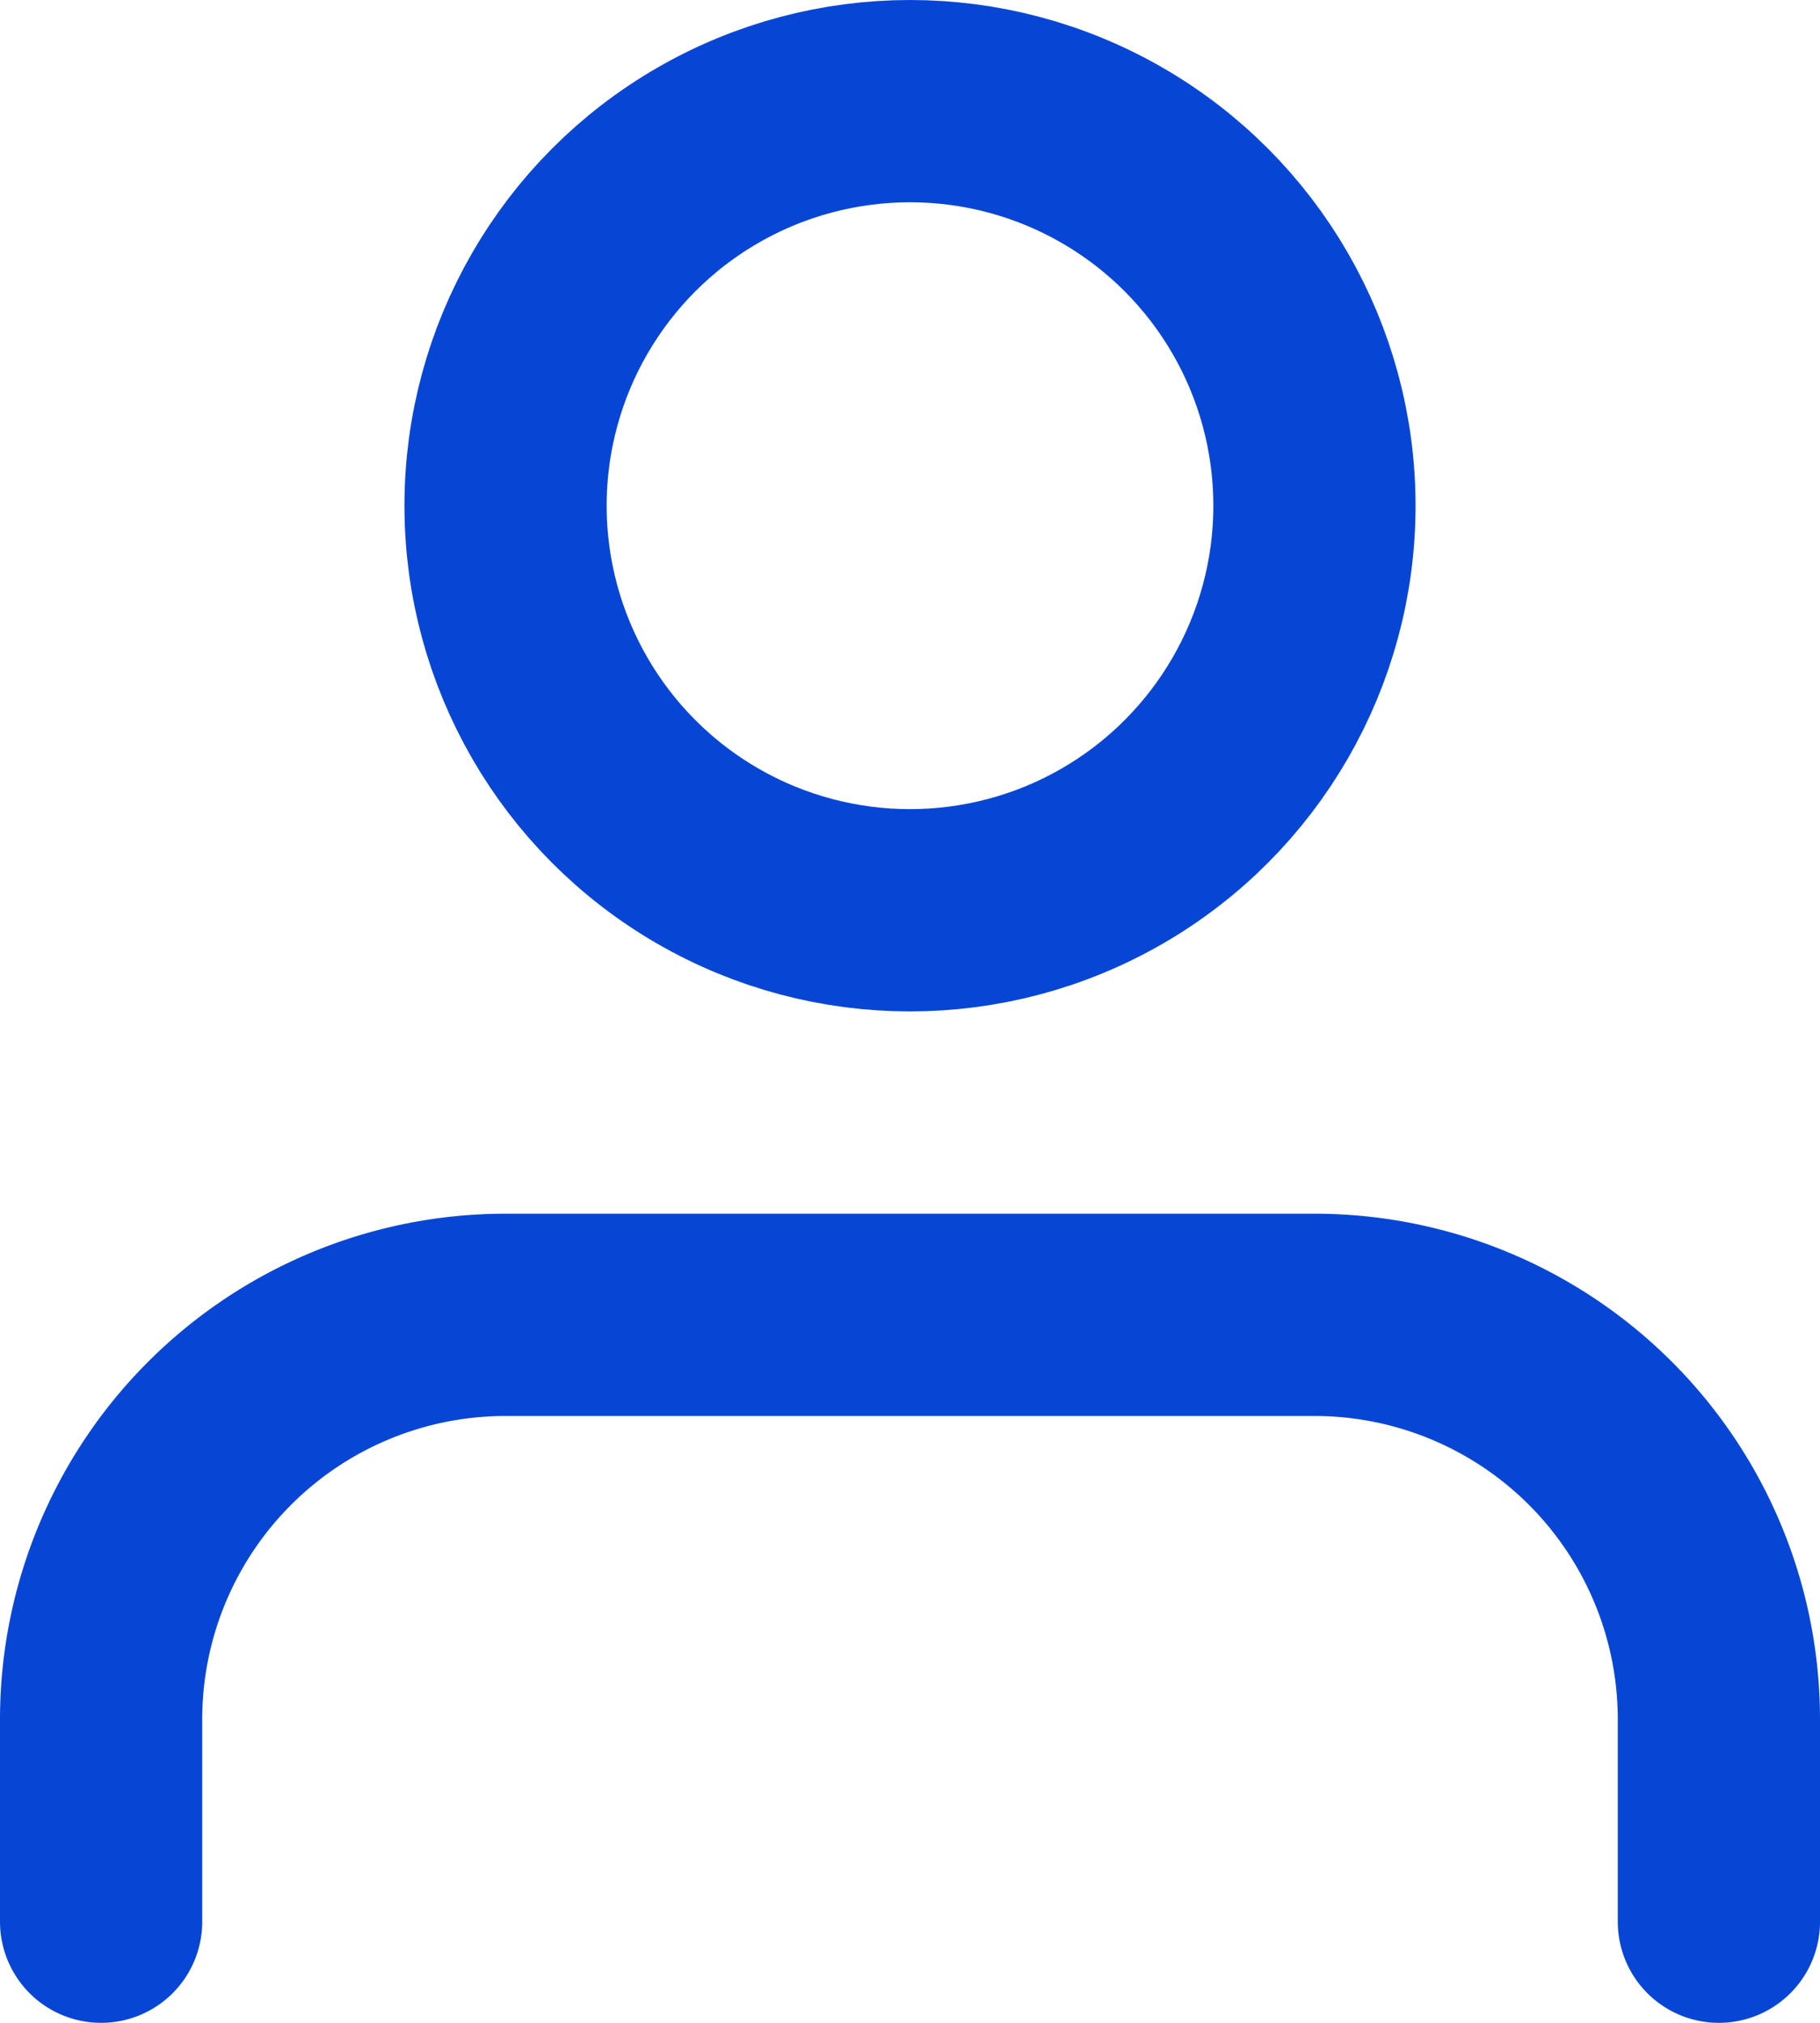 <svg xmlns="http://www.w3.org/2000/svg" width="18" height="20" viewBox="0 0 18 20">
  <g id="user" transform="translate(-3 -2)">
    <path id="Pfad_5101" data-name="Pfad 5101" d="M20,21V19a4,4,0,0,0-4-4H8a4,4,0,0,0-4,4v2" fill="none" stroke="#0746d5" stroke-linecap="round" stroke-linejoin="round" stroke-width="2"/>
    <circle id="Ellipse_53" data-name="Ellipse 53" cx="4" cy="4" r="4" transform="translate(8 3)" stroke-width="2" stroke="#0746d5" stroke-linecap="round" stroke-linejoin="round" fill="none"/>
  </g>
</svg>
